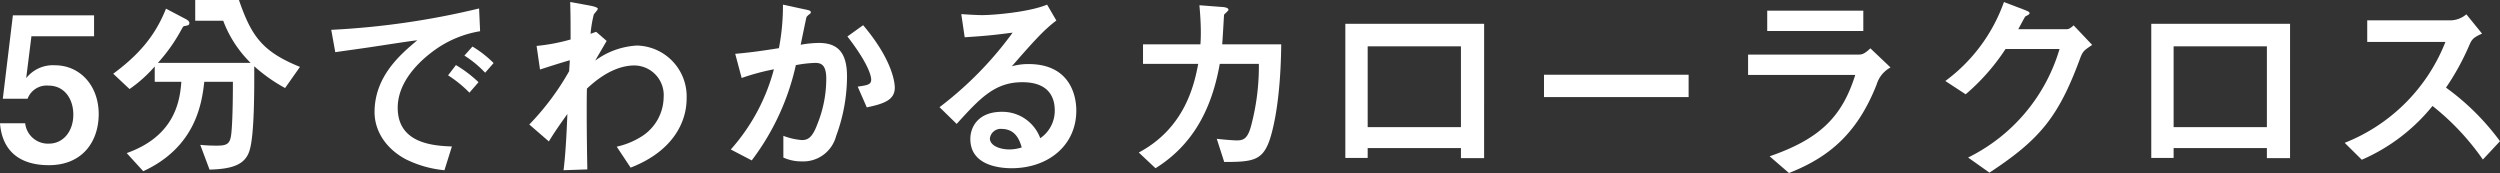 <svg xmlns="http://www.w3.org/2000/svg" width="402.787" height="27.879" viewBox="0 0 402.787 27.879"><rect x="0" y="0" width="402.787" height="27.879" fill="#333333" stroke="none"/><defs><style>.cls-1{fill:#fff;}</style></defs><g id="レイヤー_2" data-name="レイヤー 2"><g id="contents"><path class="cls-1" d="M16.26,8.25H6.167L5.323,15a5.478,5.478,0,0,1,4.608-2.077c4.122,0,7.076,3.343,7.076,7.854,0,4.479-2.662,8.243-8.017,8.243-4.674,0-7.53-2.239-7.886-6.75H5.161A3.686,3.686,0,0,0,8.99,25.549c2.3,0,3.927-1.98,3.927-4.674,0-2.531-1.428-4.673-3.992-4.673a3.281,3.281,0,0,0-3.375,2.11H1.558L3.181,4.875H16.26Z" transform="translate(-1.104 -2.408)"/><path class="cls-1" d="M32.557,5.751V2.408H39.6c2.012,5.81,3.733,8.309,9.834,10.776l-2.4,3.408a26.114,26.114,0,0,1-4.966-3.506c0,3.148.065,11.1-.779,13.632-.714,2.239-2.791,2.921-6.426,3.017l-1.493-3.991c.876.1,1.98.13,2.661.13,1.818,0,2.207-.357,2.369-2.24.13-1.363.227-4.187.227-8.049H34.017c-.39,3.506-1.4,10.516-9.834,14.41l-2.662-2.921c7.66-2.725,8.569-8.243,8.8-11.489H26.033V13.118a21.968,21.968,0,0,1-4.057,3.636l-2.629-2.467c3.668-2.726,6.621-5.712,8.5-10.483l3.212,1.687c.228.13.552.325.552.617s-.1.39-.746.487c-.26.033-.292.163-.552.617a27.258,27.258,0,0,1-3.765,5.322H41.481a18.728,18.728,0,0,1-4.413-6.783Z" transform="translate(-1.104 -2.408)"/><path class="cls-1" d="M78.456,7.438a17.3,17.3,0,0,0-7.206,2.955c-1.785,1.265-6.069,4.706-6.069,9.378,0,5.551,5.323,6.135,8.731,6.232l-1.2,3.83a17.742,17.742,0,0,1-6.329-1.817c-3.311-1.818-4.933-4.706-4.933-7.53,0-5.809,4.219-9.347,6.88-11.587-1.038.1-5.55.812-6.458.942-2.3.356-4.285.616-6.751.973l-.649-3.6A128.16,128.16,0,0,0,78.293,3.771Zm-1.721,9.9a19.153,19.153,0,0,0-3.44-2.791l1.266-1.655A20.191,20.191,0,0,1,78.2,15.65Zm2.532-3.213a16.807,16.807,0,0,0-3.343-2.759l1.3-1.461a17.958,17.958,0,0,1,3.408,2.661Z" transform="translate(-1.104 -2.408)"/><path class="cls-1" d="M86.381,22.466a41.743,41.743,0,0,0,6.427-8.6c0-.292.1-1.493.1-1.753-1.98.584-2.272.682-4.8,1.493l-.552-3.8A30.56,30.56,0,0,0,93.035,8.77c0-1.948,0-4.123-.065-6.038l3.051.552c.324.066,1.4.26,1.4.552,0,.163-.585.779-.65.909a19.454,19.454,0,0,0-.519,3.115c.162-.064.779-.292.909-.324L98.844,9c-.065.13-1.233,2.109-1.85,3.181a12.429,12.429,0,0,1,6.751-2.435,8.2,8.2,0,0,1,7.984,8.536c0,3.895-2.3,8.535-9.022,11.132l-2.24-3.375a12.56,12.56,0,0,0,4.025-1.655,7.592,7.592,0,0,0,3.537-6.329,4.771,4.771,0,0,0-4.706-5.1c-1.46,0-4.187.455-7.659,3.732-.033,1.429-.033,2.825-.033,3.409,0,1.265,0,3.992.1,9.606l-3.83.13c.13-1.1.39-3.213.617-9.055-1.948,2.694-2.6,3.8-2.986,4.414Z" transform="translate(-1.104 -2.408)"/><path class="cls-1" d="M118.844,26.49a31.482,31.482,0,0,0,6.946-12.917,36.387,36.387,0,0,0-5.193,1.4l-1.039-3.895c2.4-.2,4.576-.519,7.043-.909a36.2,36.2,0,0,0,.649-7.011l3.31.715c.974.194,1.169.26,1.169.486a.275.275,0,0,1-.065.228,3.286,3.286,0,0,0-.617.552c-.1.389-.714,3.375-.941,4.478a17.85,17.85,0,0,1,2.921-.292c2.921,0,4.544,1.4,4.544,5.388a27.758,27.758,0,0,1-1.753,9.606,5.471,5.471,0,0,1-5.582,4.09,6.99,6.99,0,0,1-2.921-.617v-3.5a10.51,10.51,0,0,0,2.986.682c.908,0,1.655-.324,2.466-2.5a19.515,19.515,0,0,0,1.461-7.4c0-2.24-.844-2.532-1.785-2.532a19.624,19.624,0,0,0-3.116.358,39.569,39.569,0,0,1-7.108,15.351Zm20.447-10.126c1.59-.227,2.174-.324,2.174-1.135,0-.456-.292-2.37-3.829-6.946l2.531-1.818c4.836,5.713,5.1,9.412,5.1,10.061,0,1.98-1.721,2.6-4.512,3.181Z" transform="translate(-1.104 -2.408)"/><path class="cls-1" d="M152.475,19.675A57.432,57.432,0,0,0,164.256,7.666c-3.278.422-4.284.52-7.724.746L155.98,4.68c.909.065,2.466.163,3.375.163,1.85,0,7.595-.488,10.451-1.689L171.3,5.719c-1.98,1.461-3.8,3.505-7.173,7.367a9.76,9.76,0,0,1,2.694-.357c6.459,0,7.692,4.771,7.692,7.5,0,5.614-4.544,9.282-10.418,9.282-2.175,0-6.654-.552-6.654-4.706,0-2.11,1.428-4.382,5.063-4.382a6.5,6.5,0,0,1,6.2,4.252,5.343,5.343,0,0,0,2.337-4.479c0-1.85-.747-4.544-5.225-4.544s-6.848,2.629-10.581,6.718Zm10,3.5a1.755,1.755,0,0,0-1.883,1.525c0,1.233,1.721,1.785,3.116,1.785a6.57,6.57,0,0,0,2.012-.324C165.424,25.192,164.84,23.18,162.471,23.18Z" transform="translate(-1.104 -2.408)"/><path class="cls-1" d="M197.725,3.512c.616.032,1.3.1,1.3.487,0,.162-.649.648-.714.811,0,.033-.227,3.992-.292,4.739h9.509c-.1,10.028-1.59,14.734-2.012,15.805-1.136,2.921-2.726,3.149-7.173,3.149l-1.2-3.732c1.655.194,3.019.258,3.149.258,1.038,0,1.785-.129,2.369-2.3a37.27,37.27,0,0,0,1.265-10.03h-6.3c-1.266,7.141-4.219,12.983-10.353,16.813l-2.694-2.531c7.173-3.831,8.86-10.419,9.574-14.282h-8.892V9.549h9.249c.033-.422.065-.974.065-1.915,0-1.688-.13-3.279-.227-4.382Z" transform="translate(-1.104 -2.408)"/><path class="cls-1" d="M240.216,27.886h-3.733V26.263H221.457v1.591h-3.6V6.238h22.362Zm-3.733-5V9.873H221.457V22.888Z" transform="translate(-1.104 -2.408)"/><path class="cls-1" d="M273.165,14.449v3.6h-23.3v-3.6Z" transform="translate(-1.104 -2.408)"/><path class="cls-1" d="M282.746,14.481V11.2H300.5c.486,0,.908,0,1.947-1.007l3.245,3.084a4.618,4.618,0,0,0-2.239,2.759c-3.051,7.724-7.5,11.651-14.119,14.247l-3.115-2.693C294.3,24.8,297.9,21.232,300.013,14.481ZM301.311,4.129V7.406H285.83V4.129Z" transform="translate(-1.104 -2.408)"/><path class="cls-1" d="M333.936,7.114c.389,0,.551,0,1.265-.616l2.986,3.148c-1.4.941-1.525,1.006-2.044,2.434-3.441,9.25-6.459,12.853-14.508,18.143l-3.441-2.435A28.467,28.467,0,0,0,332.929,10.3h-8.7a34.066,34.066,0,0,1-6.426,7.3l-3.278-2.143a27.01,27.01,0,0,0,9.445-12.723l2.986,1.137c1,.389,1.135.454,1.135.682,0,.162-.259.292-.649.486-.1.032-.973,1.753-1.168,2.077Z" transform="translate(-1.104 -2.408)"/><path class="cls-1" d="M370.065,27.886h-3.732V26.263H351.306v1.591h-3.6V6.238h22.361Zm-3.732-5V9.873H351.306V22.888Z" transform="translate(-1.104 -2.408)"/><path class="cls-1" d="M401.132,28.113a40.35,40.35,0,0,0-8.114-8.634,30.018,30.018,0,0,1-11.392,8.667l-2.758-2.727A28.79,28.79,0,0,0,395.1,9.159H382.5V5.687H395.68a4.044,4.044,0,0,0,2.791-.974L401,7.828c-1.493.65-1.688,1.006-2.077,1.915a40.214,40.214,0,0,1-3.732,6.783,39.411,39.411,0,0,1,8.7,8.633Z" transform="translate(-1.104 -2.408)"/></g></g></svg>
